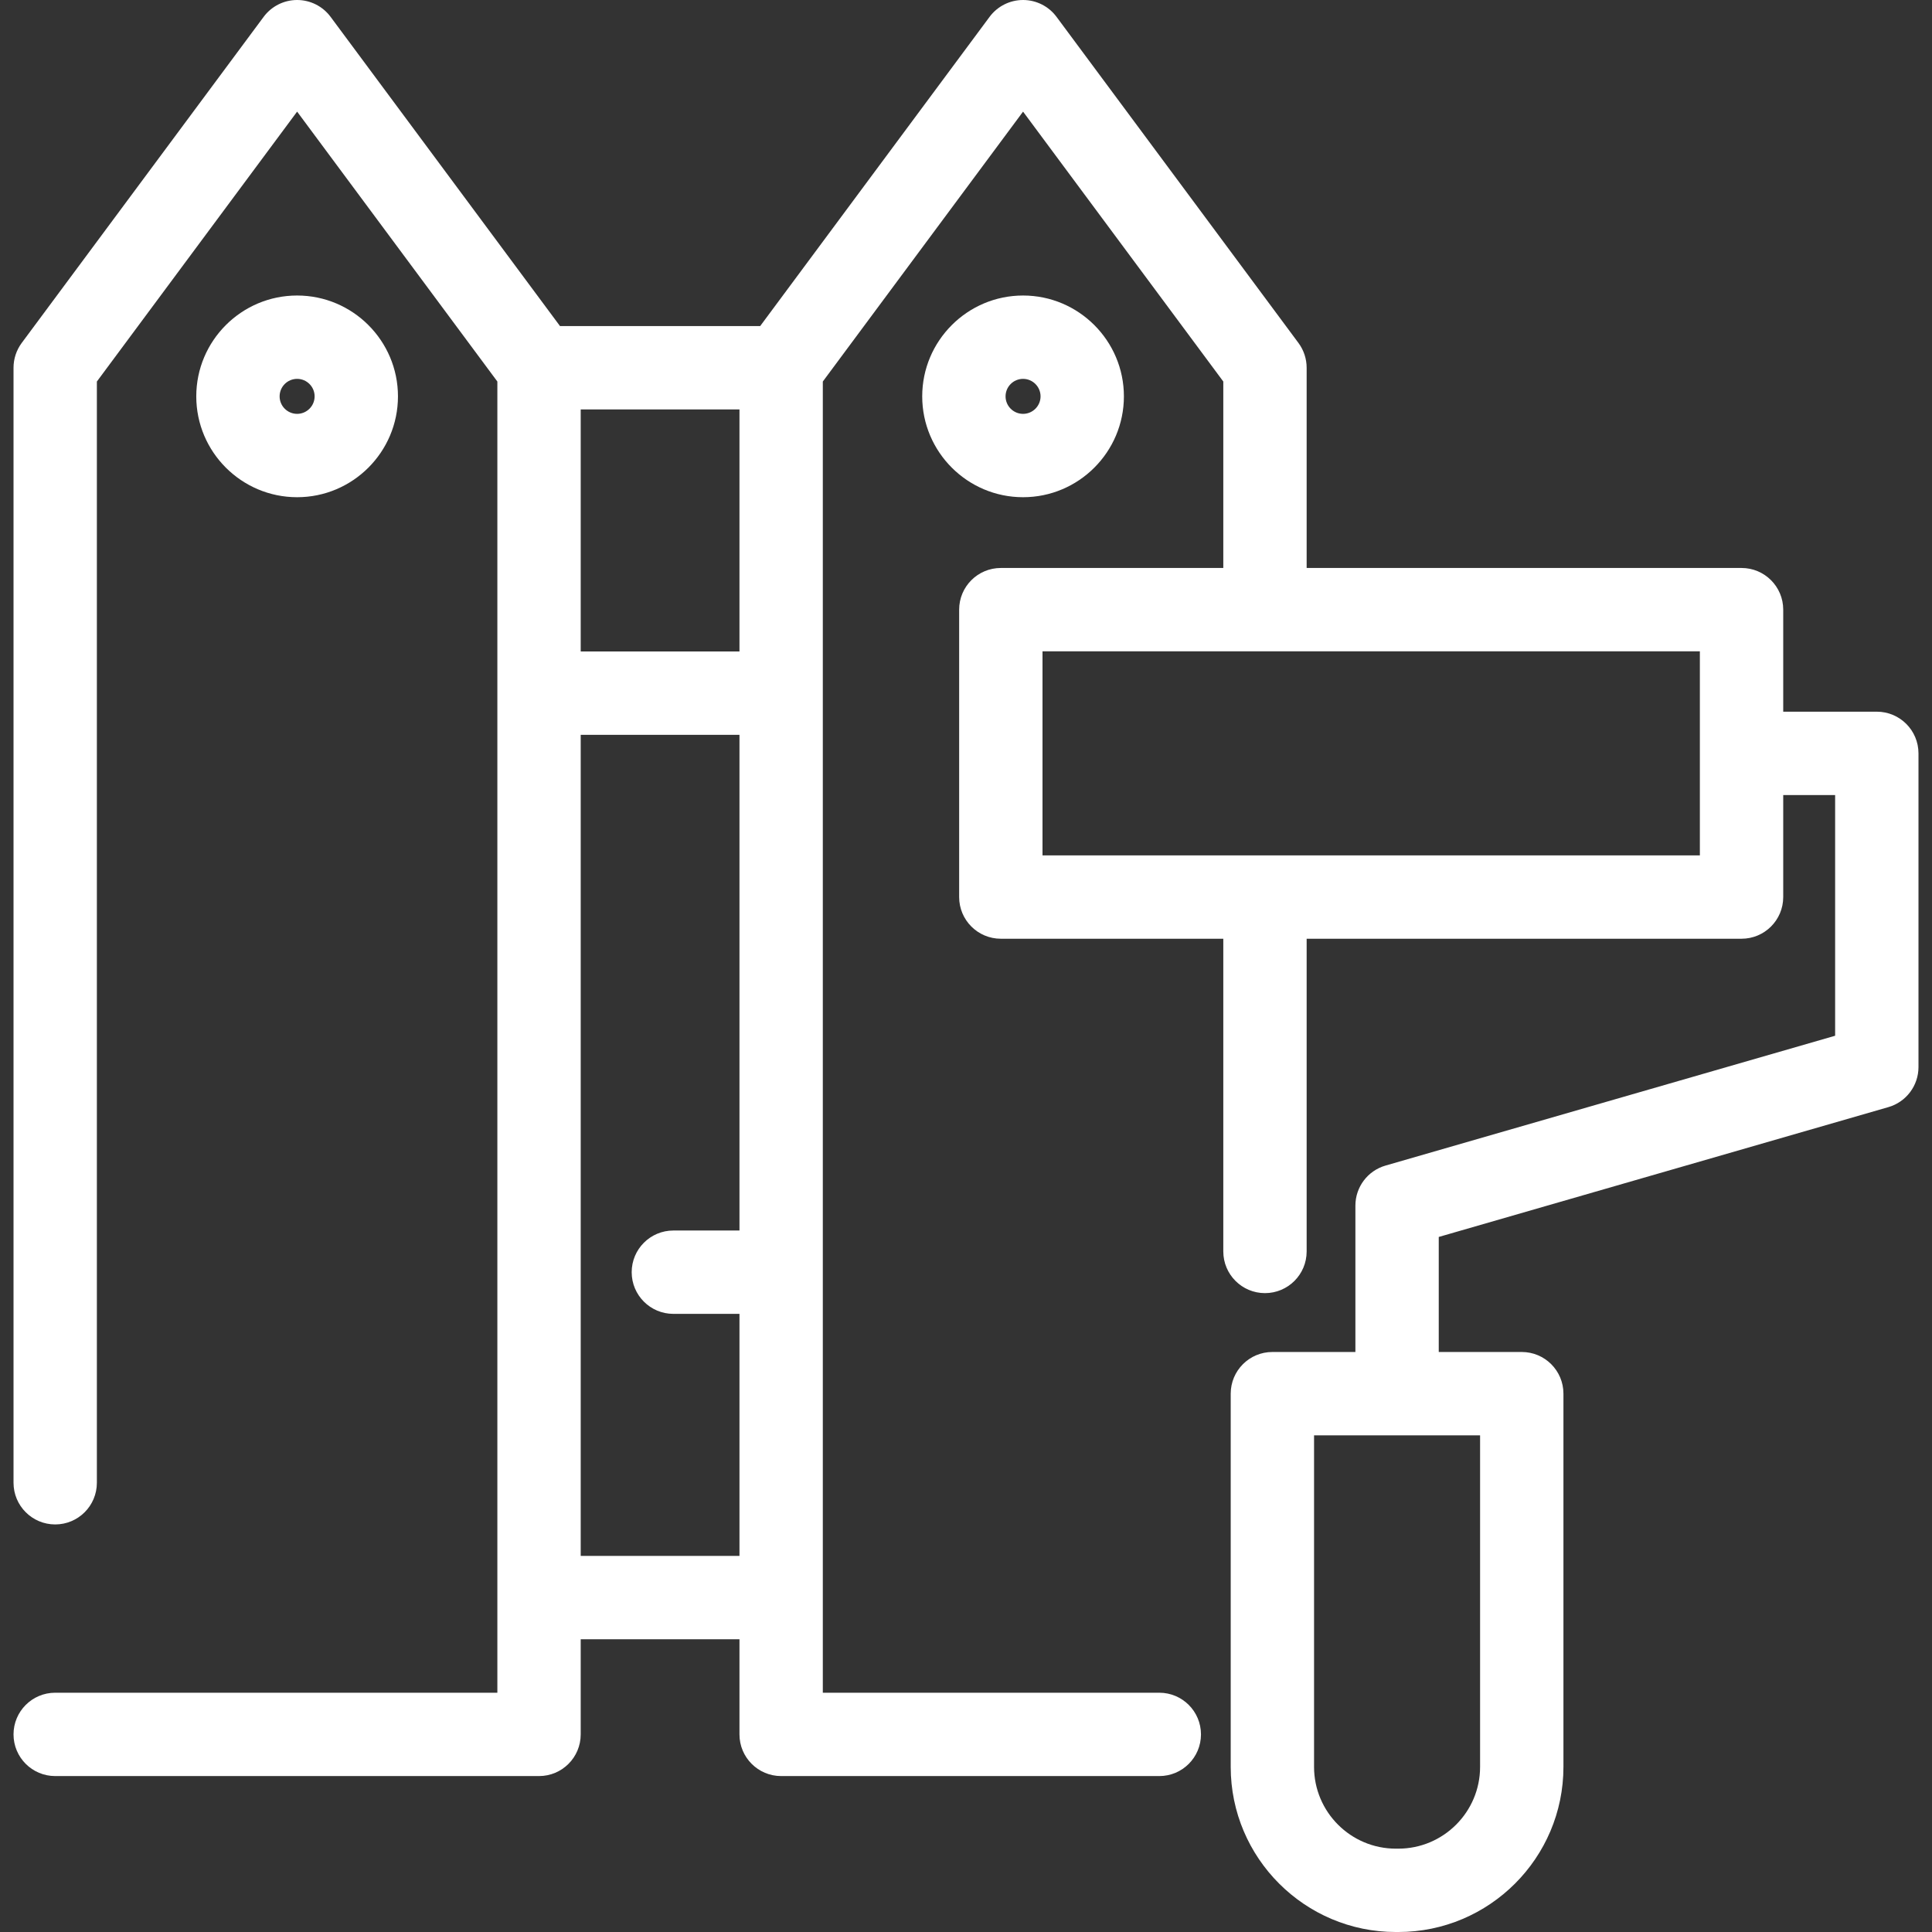 <?xml version="1.0" encoding="UTF-8"?>
<svg xmlns="http://www.w3.org/2000/svg" xmlns:xlink="http://www.w3.org/1999/xlink" width="348" height="348" xml:space="preserve" overflow="hidden">
  <rect width="100%" height="100%" fill="#333333" stroke="none"/>
  <defs>
    <clipPath id="clip0">
      <rect x="67" y="291" width="348" height="348"></rect>
    </clipPath>
  </defs>
  <g clip-path="url(#clip0)" transform="translate(-67 -291)">
    <path d="M138.683 362.395C138.683 352.378 130.534 344.23 120.518 344.23 110.501 344.23 102.353 352.379 102.353 362.395 102.353 372.41 110.502 380.56 120.518 380.56 130.534 380.56 138.683 372.41 138.683 362.395ZM117.366 362.395C117.366 360.656 118.78 359.243 120.518 359.243 122.255 359.243 123.67 360.657 123.67 362.395 123.67 364.132 122.255 365.546 120.518 365.546 118.779 365.546 117.366 364.132 117.366 362.395Z" fill="#FFFFFF"></path>
    <path d="M269.442 362.395C269.442 352.378 261.293 344.23 251.278 344.23 241.262 344.23 233.113 352.379 233.113 362.395 233.113 372.41 241.262 380.56 251.278 380.56 261.294 380.56 269.442 372.41 269.442 362.395ZM248.126 362.395C248.126 360.656 249.54 359.243 251.278 359.243 253.016 359.243 254.429 360.657 254.429 362.395 254.429 364.132 253.015 365.546 251.278 365.546 249.54 365.546 248.126 364.132 248.126 362.395Z" fill="#FFFFFF"></path>
    <path d="M405.057 419.191 388.202 419.191 388.202 400.812C388.202 396.667 384.841 393.306 380.695 393.306L302.359 393.306 302.359 357.243C302.359 355.633 301.841 354.064 300.881 352.77L257.306 294.034C255.891 292.126 253.654 291 251.278 291 248.901 291 246.664 292.126 245.249 294.034L203.925 349.735 167.871 349.735 126.546 294.034C125.131 292.126 122.894 291 120.518 291 118.142 291 115.905 292.126 114.49 294.034L70.914 352.77C69.955 354.063 69.436 355.632 69.436 357.243L69.436 558.082C69.436 562.228 72.797 565.589 76.943 565.589 81.088 565.589 84.449 562.228 84.449 558.082L84.449 359.723 120.518 311.106 156.587 359.723 156.587 415.851 156.587 595.9 76.943 595.9C72.797 595.9 69.436 599.261 69.436 603.407 69.436 607.552 72.797 610.913 76.943 610.913L164.092 610.913C168.238 610.913 171.599 607.552 171.599 603.407L171.599 586.268 200.196 586.268 200.196 603.407C200.196 607.552 203.557 610.913 207.702 610.913L275.818 610.913C279.964 610.913 283.325 607.552 283.325 603.407 283.325 599.261 279.964 595.9 275.818 595.9L215.209 595.9 215.209 578.761 215.209 520.153 215.209 415.851 215.209 359.723 251.278 311.106 287.346 359.723 287.346 393.306 247.273 393.306C243.127 393.306 239.766 396.667 239.766 400.812L239.766 452.583C239.766 456.728 243.127 460.089 247.273 460.089L287.346 460.089 287.346 516.418C287.346 520.563 290.707 523.924 294.853 523.924 298.998 523.924 302.359 520.563 302.359 516.418L302.359 460.089 380.695 460.089C384.841 460.089 388.202 456.728 388.202 452.583L388.202 434.205 397.551 434.205 397.551 477.562 316.564 500.948C313.351 501.876 311.14 504.816 311.14 508.16L311.14 534.525 296.188 534.525C292.042 534.525 288.681 537.886 288.681 542.032L288.681 609.26C288.681 625.659 302.023 639.001 318.422 639.001L318.872 639.001C335.271 639.001 348.613 625.659 348.613 609.26L348.613 542.032C348.613 537.886 345.252 534.525 341.106 534.525L326.154 534.525 326.154 513.805 407.141 490.42C410.354 489.492 412.565 486.551 412.565 483.207L412.565 426.698C412.564 422.552 409.203 419.191 405.057 419.191ZM200.196 408.345 171.599 408.345 171.599 364.75 200.196 364.75 200.196 408.345ZM171.6 571.255 171.6 423.358 200.197 423.358 200.197 512.646 188.288 512.646C184.143 512.646 180.782 516.007 180.782 520.153 180.782 524.298 184.143 527.659 188.288 527.659L200.197 527.659 200.197 571.255 171.6 571.255ZM373.188 445.076 254.78 445.076 254.78 408.319 373.188 408.319 373.188 445.076ZM333.599 609.259C333.599 617.38 326.992 623.987 318.871 623.987L318.421 623.987C310.3 623.987 303.693 617.38 303.693 609.259L303.693 549.538 333.599 549.538 333.599 609.259Z" fill="#FFFFFF"></path>
  </g>
</svg>

